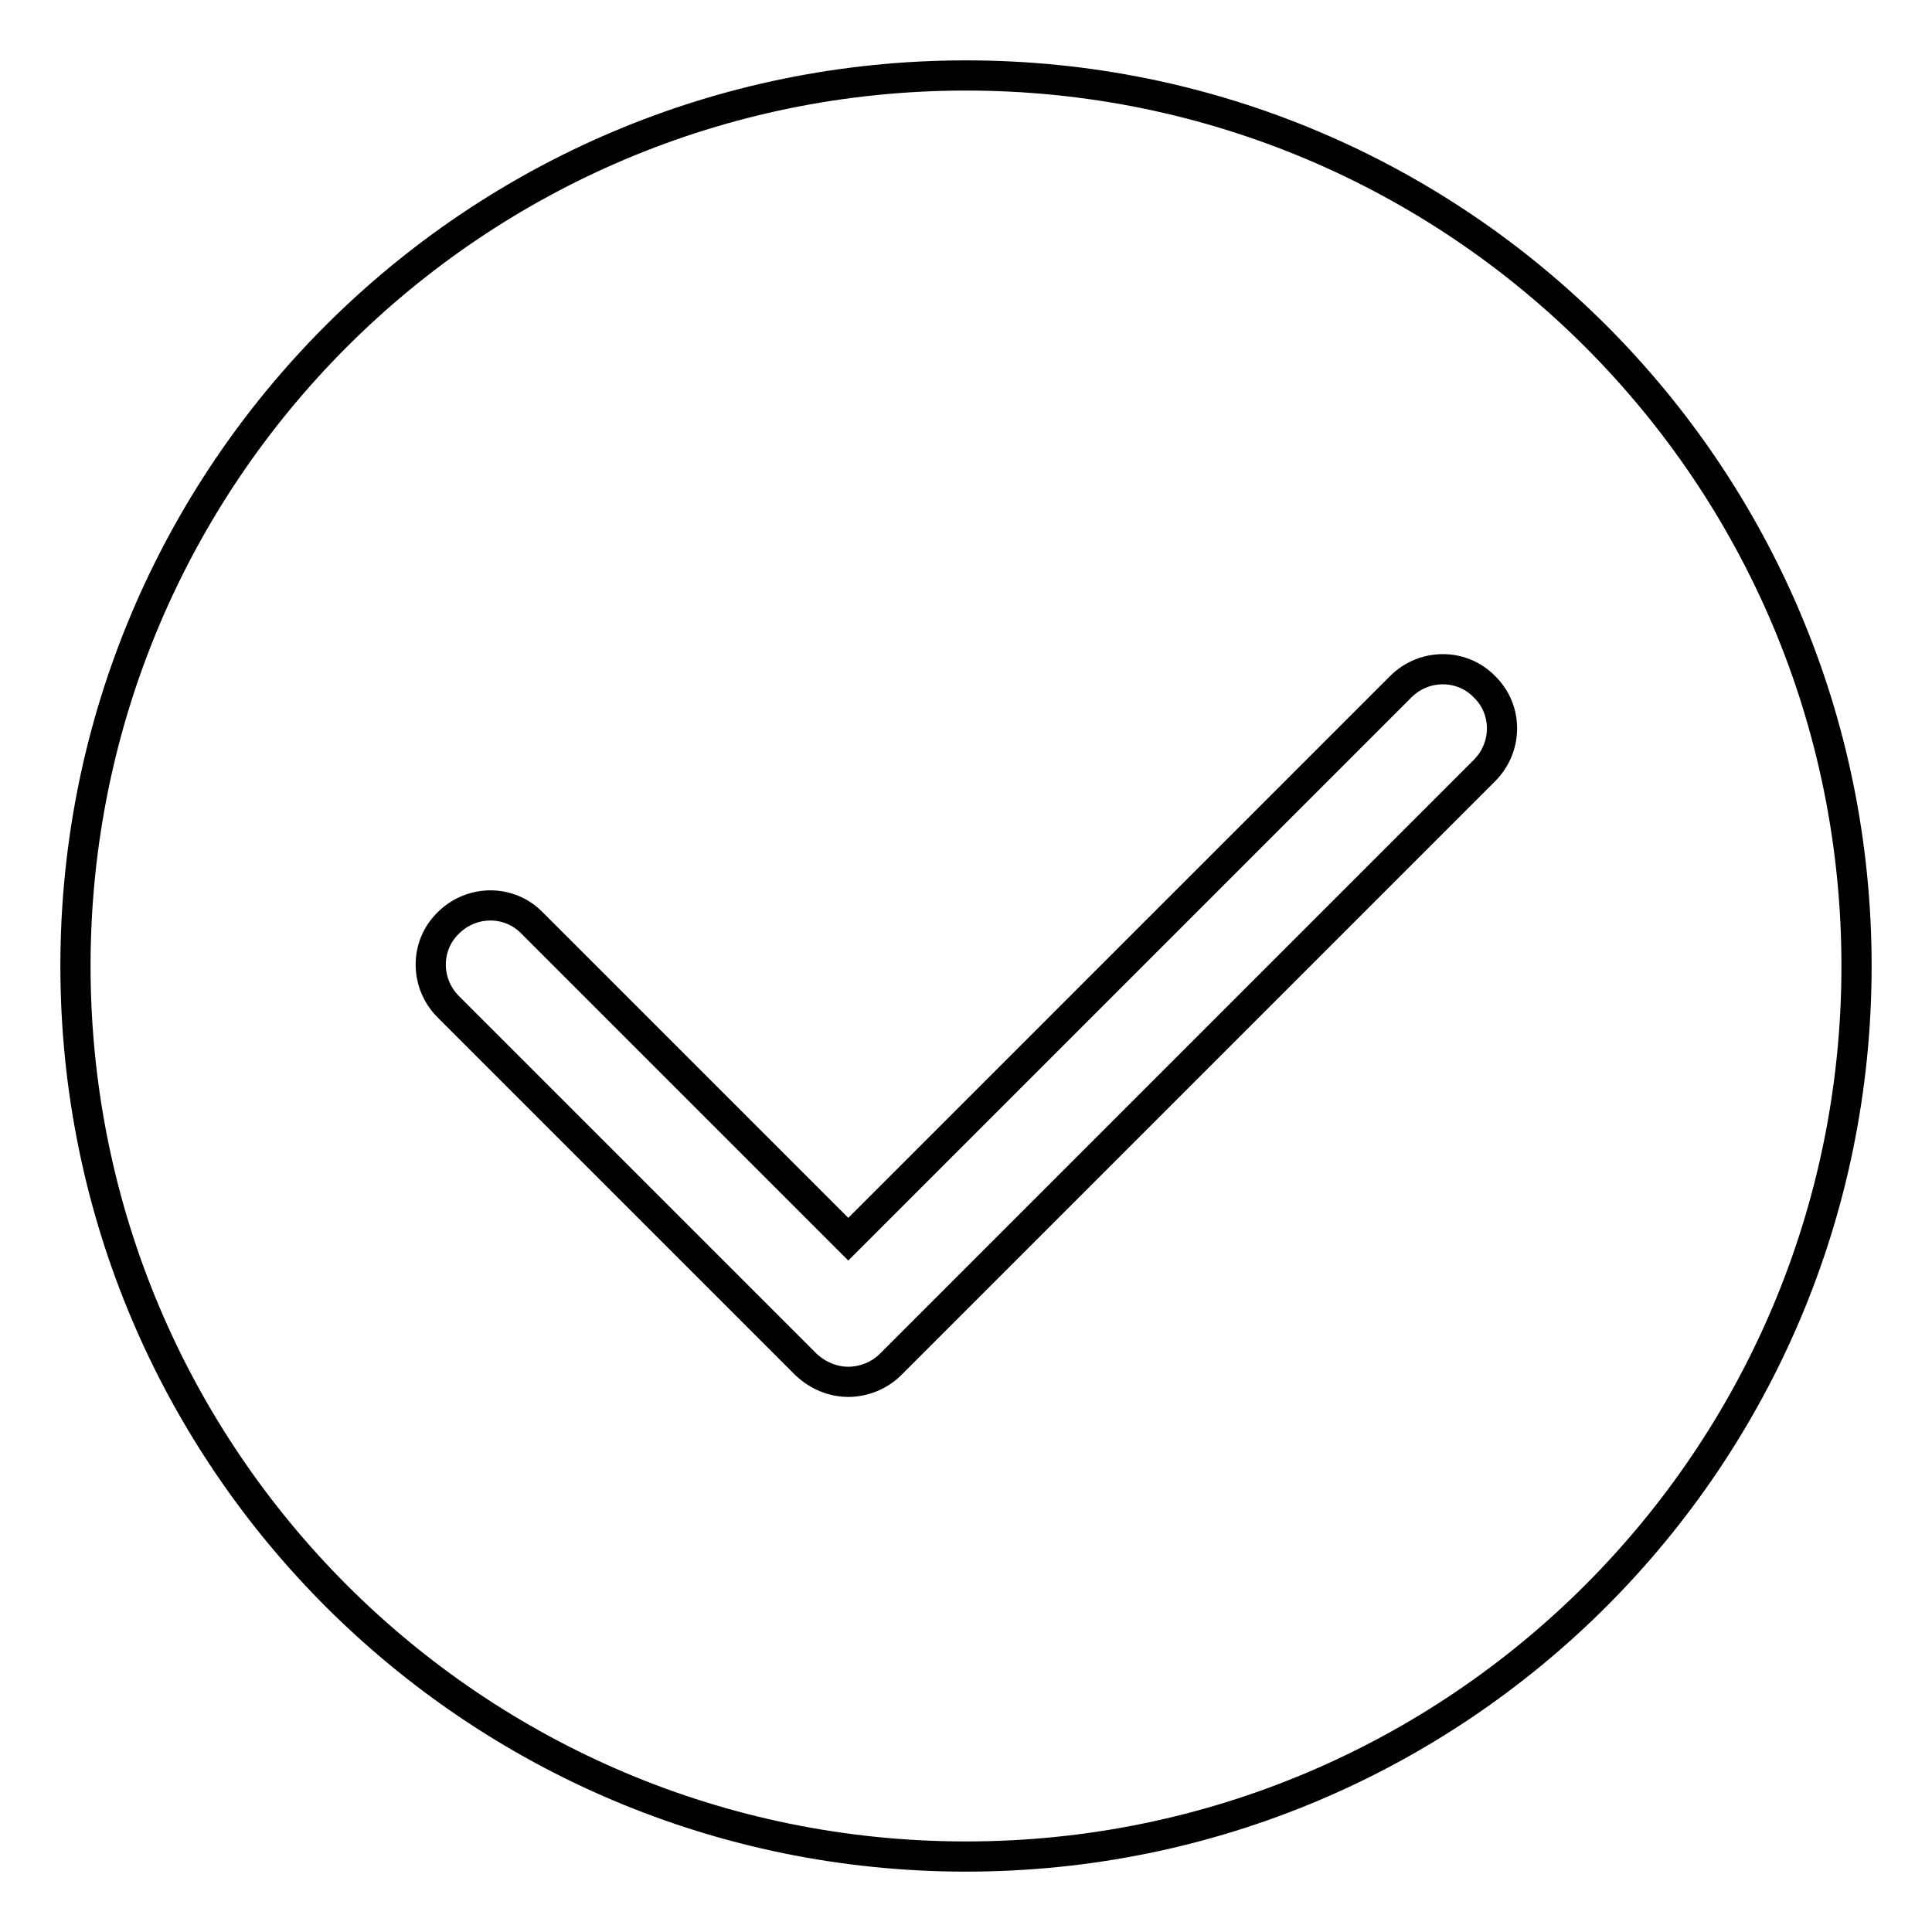 <?xml version="1.0" encoding="utf-8"?>
<!-- Svg Vector Icons : http://www.onlinewebfonts.com/icon -->
<!DOCTYPE svg PUBLIC "-//W3C//DTD SVG 1.1//EN" "http://www.w3.org/Graphics/SVG/1.1/DTD/svg11.dtd">
<svg version="1.1" xmlns="http://www.w3.org/2000/svg" xmlns:xlink="http://www.w3.org/1999/xlink" x="0px" y="0px" viewBox="0 0 256 256" enable-background="new 0 0 256 256" xml:space="preserve">
<g><g><path stroke-width="4" fill-opacity="0" stroke="#000000"  d="M128,10C62.8,10,10,62.8,10,128c0,65.2,52.8,118,118,118c65.2,0,118-52.8,118-118C246,62.8,193.2,10,128,10z M196.7,102.1L118,180.8c-1.5,1.5-3.6,2.3-5.6,2.3c-2,0-4-0.8-5.6-2.3l-47.4-47.4c-3.1-3.1-3.1-8.1,0-11.1c3.1-3.1,8.1-3.1,11.1,0l41.9,41.9L185.6,91c3.1-3.1,8.1-3.1,11.1,0C199.8,94,199.8,99,196.7,102.1z"/></g></g>
</svg>